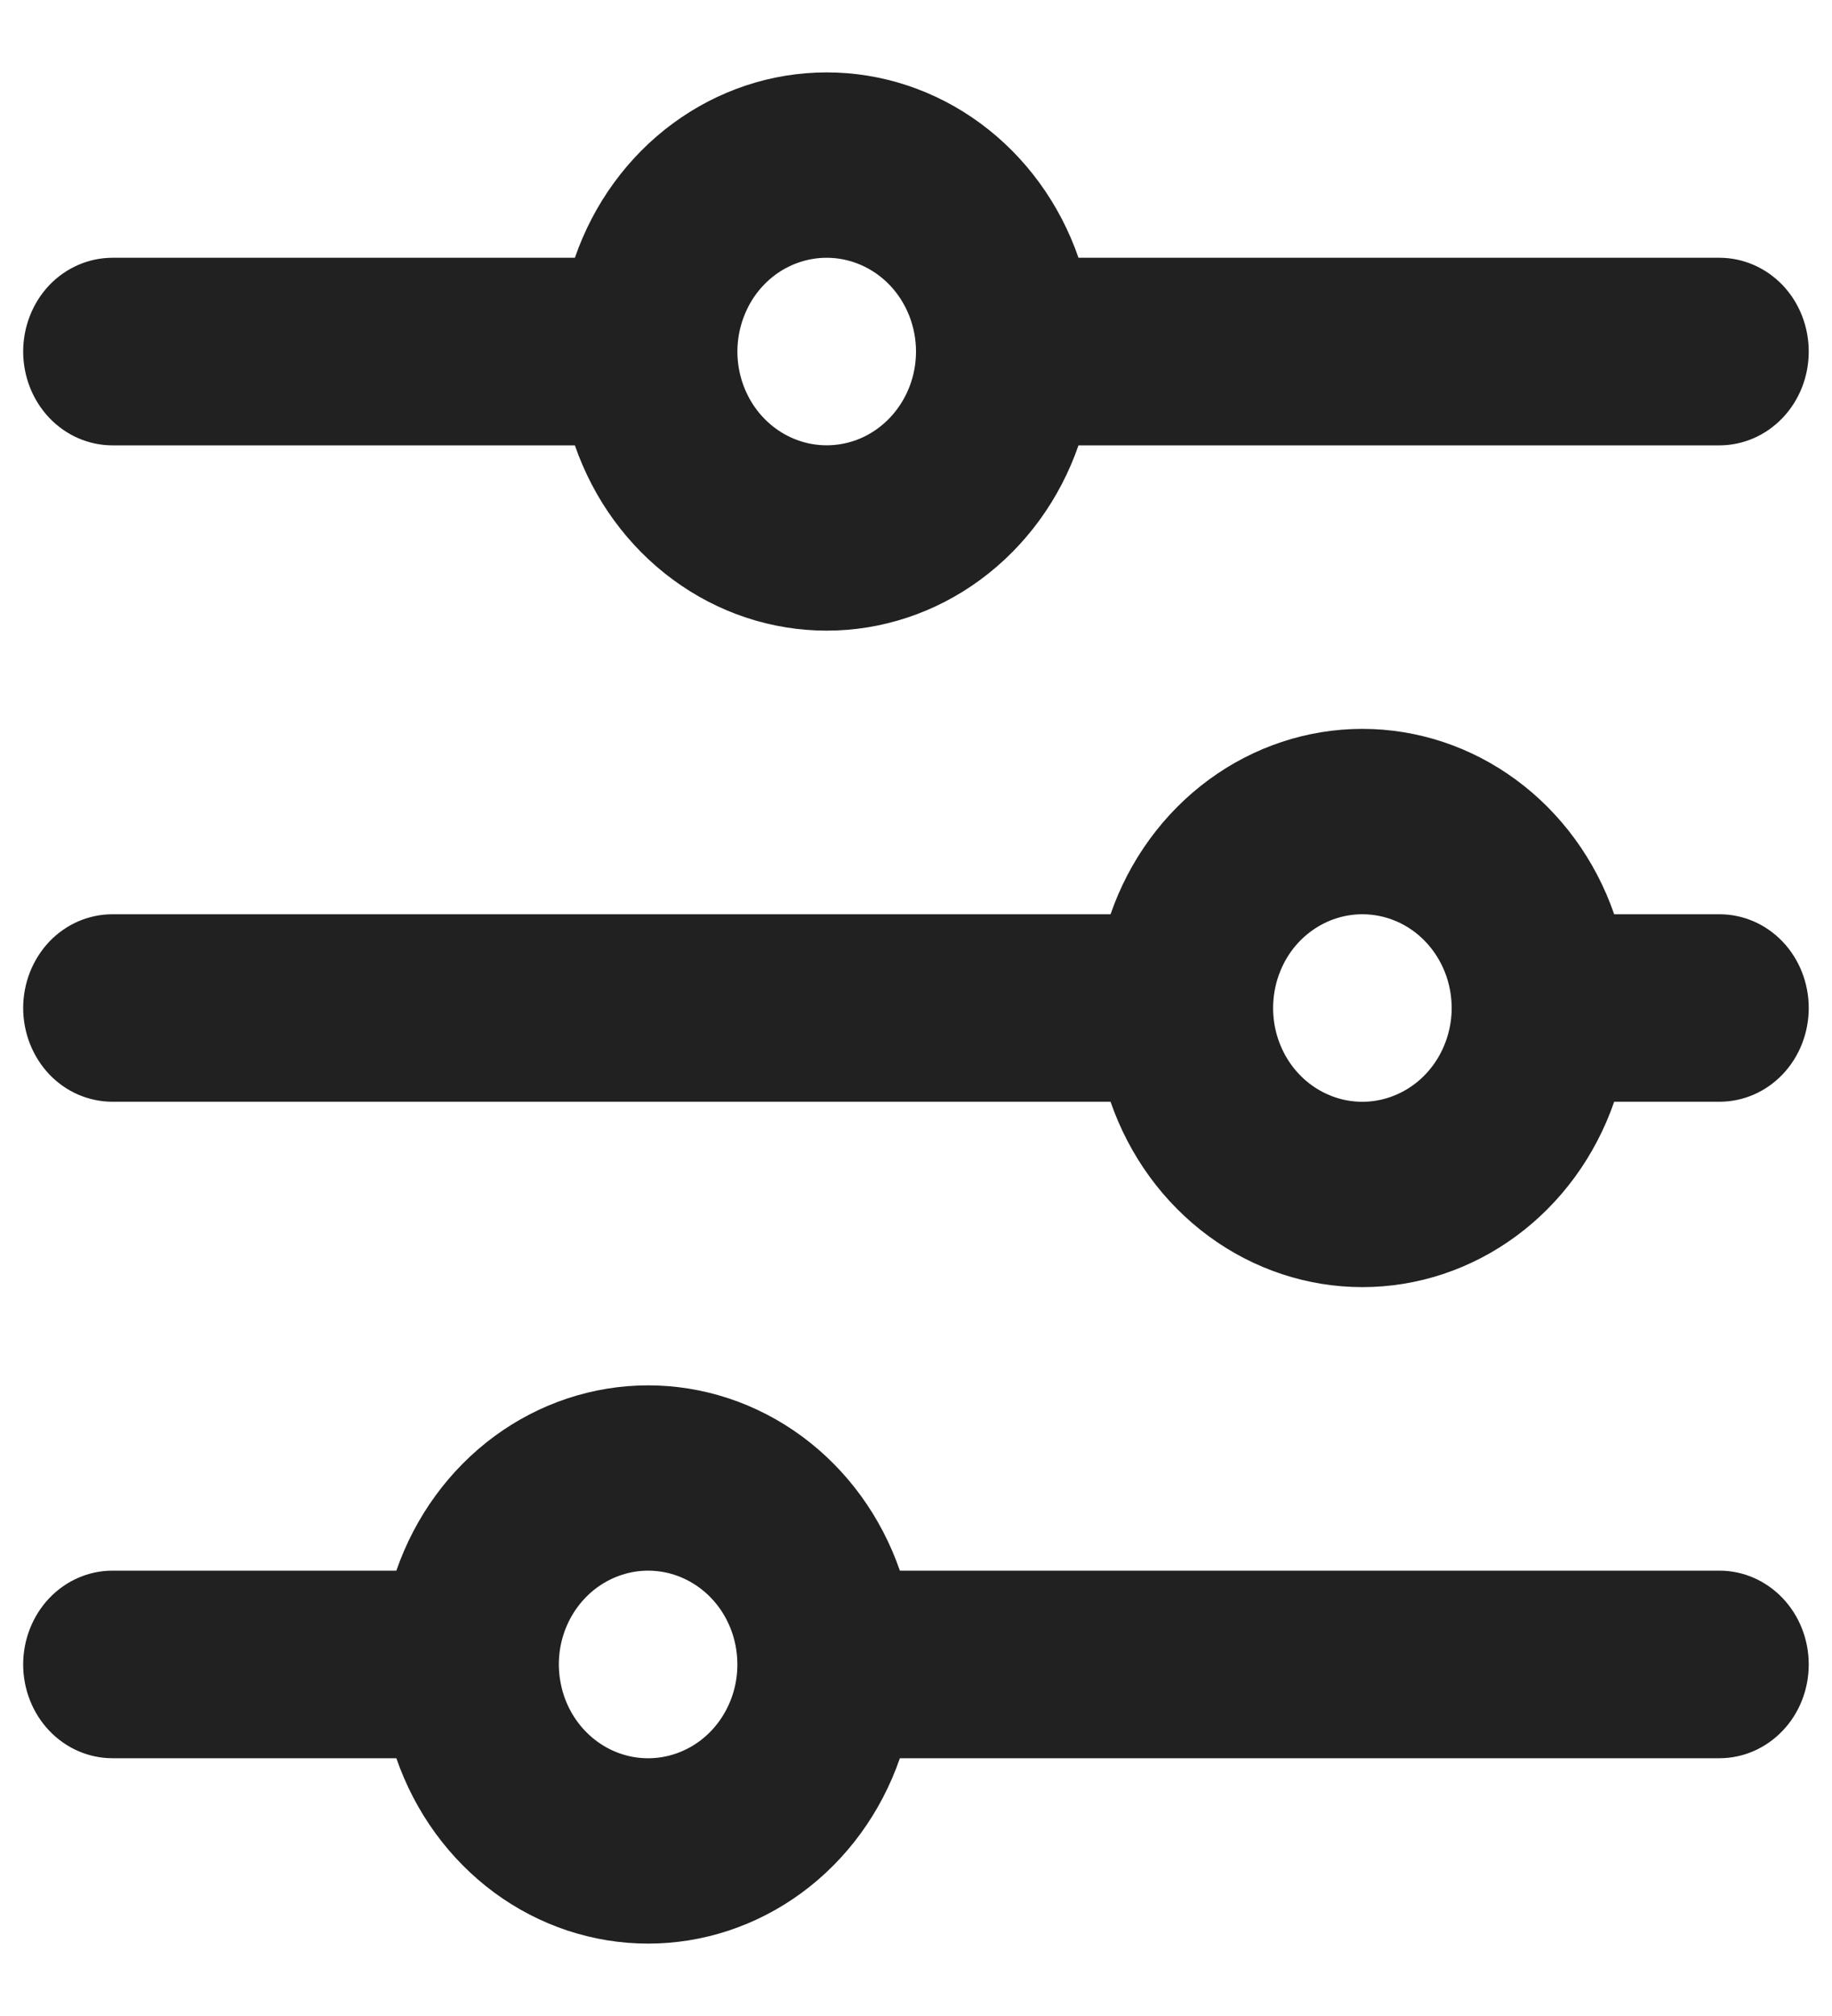 <svg viewBox="0 0 20 22" fill="none" xmlns="http://www.w3.org/2000/svg"><path d="M6.276 2.813H1.228C0.969 2.813 0.721 2.921 0.538 3.112C0.356 3.304 0.253 3.565 0.253 3.836C0.253 4.108 0.356 4.368 0.538 4.56C0.721 4.752 0.969 4.86 1.228 4.86H6.276C6.481 5.452 6.855 5.964 7.347 6.326C7.839 6.688 8.424 6.882 9.025 6.882C9.626 6.882 10.211 6.688 10.703 6.326C11.195 5.964 11.569 5.452 11.774 4.86L18.772 4.86C19.03 4.86 19.278 4.752 19.461 4.56C19.644 4.368 19.746 4.108 19.746 3.836C19.746 3.565 19.644 3.304 19.461 3.112C19.278 2.921 19.03 2.813 18.772 2.813L11.774 2.813C11.569 2.22 11.195 1.708 10.703 1.346C10.211 0.984 9.626 0.79 9.025 0.79C8.424 0.79 7.839 0.984 7.347 1.346C6.855 1.708 6.481 2.22 6.276 2.813ZM10 3.836C10 4.039 9.943 4.236 9.835 4.405C9.728 4.573 9.576 4.704 9.398 4.782C9.22 4.859 9.024 4.879 8.835 4.84C8.646 4.8 8.472 4.703 8.336 4.56C8.199 4.417 8.107 4.234 8.069 4.036C8.031 3.837 8.051 3.631 8.125 3.445C8.198 3.257 8.323 3.098 8.483 2.985C8.644 2.873 8.832 2.813 9.025 2.813C9.283 2.813 9.531 2.921 9.714 3.112C9.897 3.304 10 3.565 10 3.836ZM12.124 9.977L1.228 9.977C0.969 9.977 0.721 10.084 0.538 10.276C0.356 10.468 0.253 10.729 0.253 11C0.253 11.271 0.356 11.532 0.538 11.724C0.721 11.916 0.969 12.023 1.228 12.023L12.124 12.023C12.329 12.616 12.703 13.128 13.195 13.49C13.687 13.852 14.273 14.046 14.873 14.046C15.474 14.046 16.059 13.852 16.551 13.49C17.043 13.128 17.417 12.616 17.622 12.023H18.772C19.03 12.023 19.278 11.916 19.461 11.724C19.644 11.532 19.746 11.271 19.746 11C19.746 10.729 19.644 10.468 19.461 10.276C19.278 10.084 19.03 9.977 18.772 9.977H17.622C17.417 9.384 17.043 8.872 16.551 8.51C16.059 8.148 15.474 7.954 14.873 7.954C14.273 7.954 13.687 8.148 13.195 8.51C12.703 8.872 12.329 9.384 12.124 9.977ZM15.848 11C15.848 11.202 15.79 11.4 15.683 11.569C15.576 11.737 15.424 11.868 15.246 11.945C15.068 12.023 14.872 12.043 14.683 12.004C14.494 11.964 14.32 11.867 14.184 11.724C14.047 11.581 13.955 11.398 13.917 11.2C13.88 11.001 13.899 10.795 13.973 10.608C14.046 10.421 14.171 10.261 14.332 10.149C14.492 10.037 14.68 9.977 14.873 9.977C15.132 9.977 15.379 10.084 15.562 10.276C15.745 10.468 15.848 10.729 15.848 11ZM4.327 17.14H1.228C0.969 17.14 0.721 17.248 0.538 17.44C0.356 17.632 0.253 17.892 0.253 18.164C0.253 18.435 0.356 18.696 0.538 18.887C0.721 19.079 0.969 19.187 1.228 19.187H4.327C4.532 19.78 4.906 20.292 5.397 20.654C5.889 21.016 6.475 21.21 7.076 21.21C7.676 21.21 8.262 21.016 8.754 20.654C9.246 20.292 9.619 19.78 9.824 19.187L18.772 19.187C19.03 19.187 19.278 19.079 19.461 18.887C19.644 18.696 19.746 18.435 19.746 18.164C19.746 17.892 19.644 17.632 19.461 17.44C19.278 17.248 19.03 17.14 18.772 17.14L9.824 17.14C9.619 16.548 9.246 16.036 8.754 15.674C8.262 15.312 7.676 15.118 7.076 15.118C6.475 15.118 5.889 15.312 5.397 15.674C4.906 16.036 4.532 16.548 4.327 17.14ZM8.05 18.164C8.05 18.366 7.993 18.564 7.886 18.732C7.779 18.901 7.627 19.032 7.449 19.109C7.271 19.187 7.075 19.207 6.886 19.168C6.696 19.128 6.523 19.031 6.386 18.887C6.25 18.744 6.157 18.562 6.12 18.363C6.082 18.165 6.101 17.959 6.175 17.772C6.249 17.585 6.374 17.425 6.534 17.313C6.694 17.201 6.883 17.14 7.076 17.14C7.334 17.14 7.582 17.248 7.765 17.44C7.948 17.632 8.05 17.892 8.05 18.164Z" fill="black" fill-opacity="0.871"/></svg>